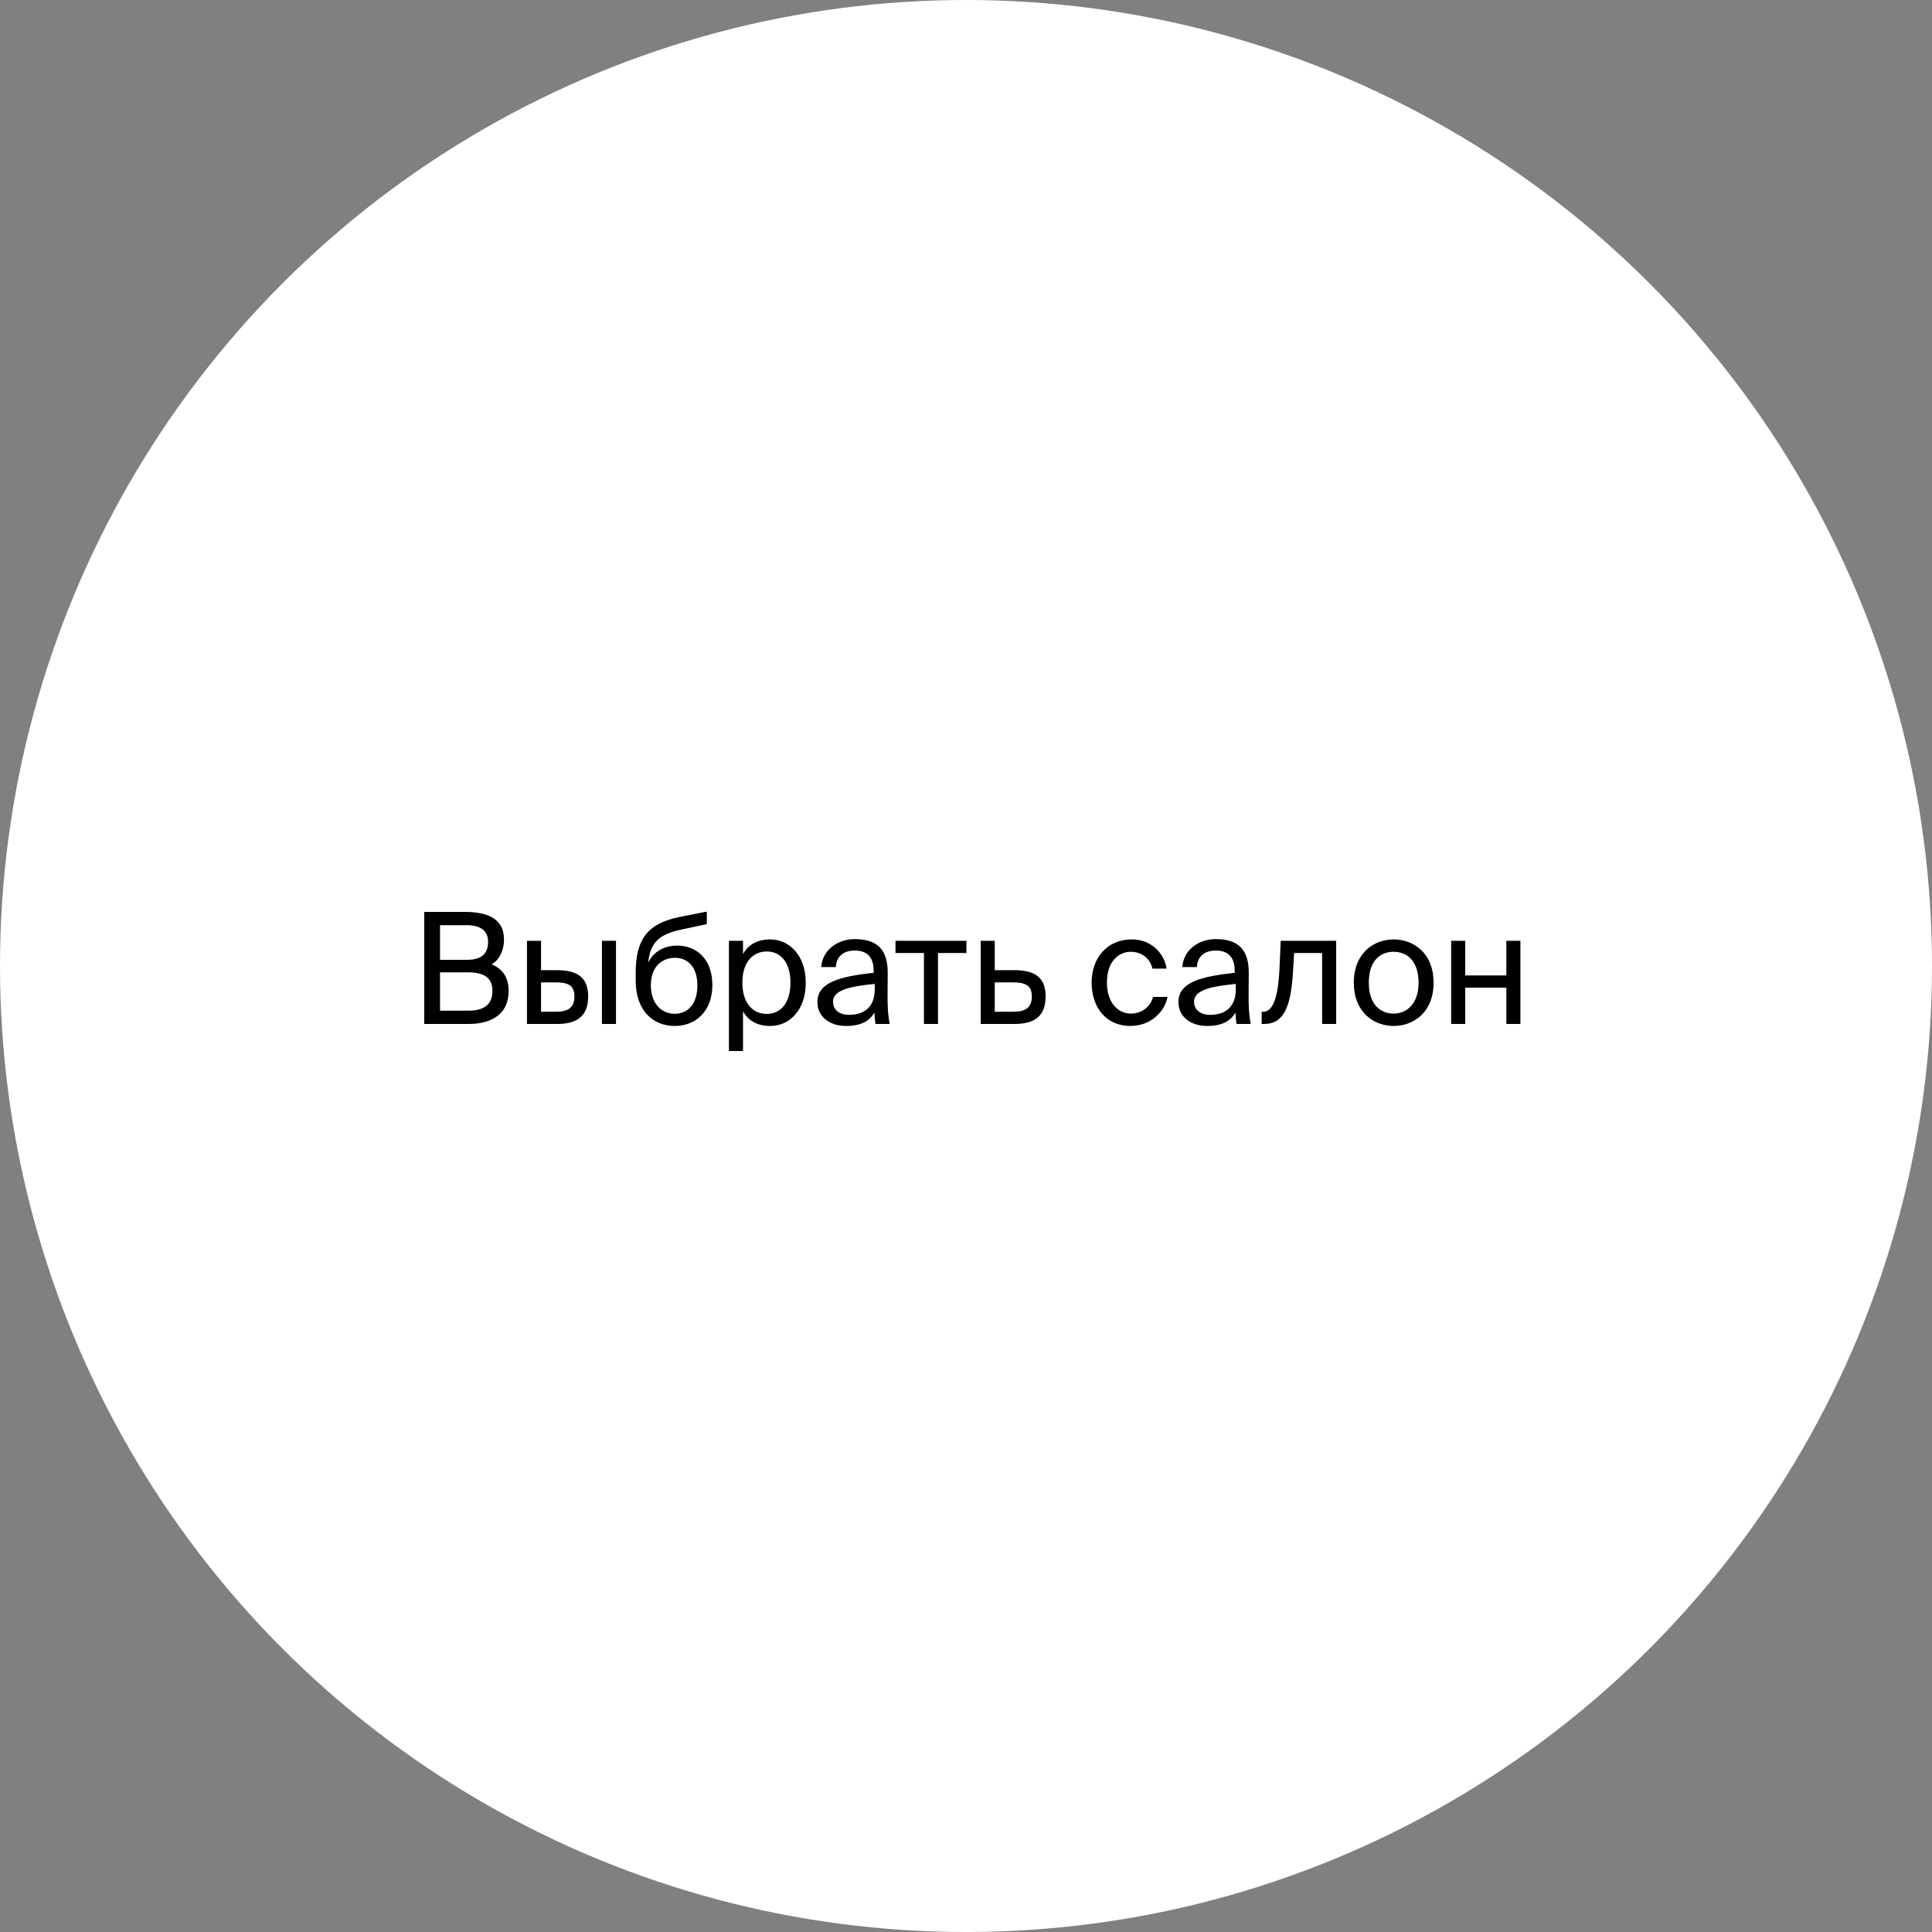 <?xml version="1.0" encoding="UTF-8"?> <svg xmlns="http://www.w3.org/2000/svg" width="200" height="200" viewBox="0 0 200 200" fill="none"><rect x="0" y="0" width="200" height="200" fill="#808080" stroke="none"/> <circle cx="100" cy="100" r="100" fill="white"></circle> <path d="M43.919 106H48.495C50.815 106 52.655 105.04 52.655 102.576C52.655 101.152 51.999 100.288 50.895 99.824C51.711 99.36 52.175 98.368 52.175 97.264C52.175 94.96 50.255 94.4 48.095 94.4H43.919V106ZM45.551 100.656H48.415C50.159 100.656 50.975 101.232 50.975 102.592C50.975 103.92 50.175 104.624 48.511 104.624H45.551V100.656ZM45.551 95.776H48.351C49.647 95.776 50.527 96.288 50.527 97.488C50.527 98.848 49.695 99.36 48.351 99.36H45.551V95.776ZM57.656 106C59.624 106 60.888 105.28 60.888 103.152C60.888 101.312 59.912 100.432 57.672 100.432H56.008V97.392H54.552V106H57.656ZM56.008 101.696H57.48C58.824 101.696 59.464 102 59.464 103.152C59.464 104.32 58.808 104.736 57.528 104.736H56.008V101.696ZM63.768 106V97.392H62.312V106H63.768ZM70.112 97.888C68.832 97.888 67.68 98.448 67.104 99.648C67.312 97.504 68.32 96.72 70.416 96.256L73.168 95.664V94.368L70.336 94.928C66.88 95.616 65.856 97.424 65.808 100.528V101.52C65.808 104.656 67.632 106.208 69.856 106.208C71.968 106.208 73.744 104.736 73.744 101.968C73.744 99.248 72.064 97.888 70.112 97.888ZM69.856 104.944C68.4 104.944 67.376 103.808 67.376 101.984C67.376 100.048 68.56 99.152 69.872 99.152C71.2 99.152 72.192 100.112 72.192 102C72.192 103.872 71.264 104.944 69.856 104.944ZM75.459 97.392V108.8H76.915V104.704C77.443 105.616 78.339 106.208 79.731 106.208C81.715 106.208 83.411 104.592 83.411 101.728C83.411 98.912 81.715 97.248 79.731 97.248C78.339 97.248 77.443 97.84 76.915 98.752V97.392H75.459ZM76.851 101.728C76.851 99.456 78.067 98.496 79.363 98.496C80.851 98.496 81.827 99.664 81.827 101.728C81.827 103.792 80.851 104.96 79.363 104.96C78.067 104.96 76.851 104 76.851 101.728ZM90.553 102.4C90.553 104.432 89.257 105.056 87.897 105.056C86.857 105.056 86.233 104.512 86.233 103.696C86.233 102.512 87.913 102.112 90.553 101.856V102.4ZM87.577 106.208C89.113 106.208 89.993 105.712 90.521 104.816C90.537 105.328 90.585 105.68 90.633 106H92.105C91.929 105.184 91.865 104.208 91.881 102.752L91.897 100.768C91.913 98.336 90.857 97.216 88.473 97.216C86.809 97.216 85.145 98.256 85.017 100.112H86.521C86.585 99.04 87.273 98.4 88.489 98.4C89.577 98.4 90.441 98.912 90.441 100.496V100.704C86.921 101.088 84.617 101.696 84.617 103.728C84.617 105.312 85.961 106.208 87.577 106.208ZM100.045 98.656V97.392H92.701V98.656H95.645V106H97.101V98.656H100.045ZM102.977 100.432V97.392H101.521V106H105.009C106.993 106 108.241 105.28 108.241 103.152C108.241 101.312 107.281 100.432 105.025 100.432H102.977ZM102.977 104.736V101.696H104.849C106.145 101.696 106.817 102.016 106.817 103.152C106.817 104.304 106.161 104.736 104.881 104.736H102.977ZM117.165 97.248C114.621 97.248 113.005 99.152 113.005 101.712C113.005 104.336 114.541 106.208 117.021 106.208C119.037 106.208 120.557 104.816 120.861 103.2H119.357C119.149 104.096 118.301 104.928 117.069 104.928C115.789 104.928 114.589 103.872 114.589 101.696C114.589 99.536 115.789 98.528 117.069 98.528C118.205 98.528 119.085 99.248 119.293 100.272H120.765C120.557 98.8 119.277 97.248 117.165 97.248ZM127.928 102.4C127.928 104.432 126.632 105.056 125.272 105.056C124.232 105.056 123.608 104.512 123.608 103.696C123.608 102.512 125.288 102.112 127.928 101.856V102.4ZM124.952 106.208C126.488 106.208 127.368 105.712 127.896 104.816C127.912 105.328 127.96 105.68 128.008 106H129.48C129.304 105.184 129.24 104.208 129.256 102.752L129.272 100.768C129.288 98.336 128.232 97.216 125.848 97.216C124.184 97.216 122.52 98.256 122.392 100.112H123.896C123.96 99.04 124.648 98.4 125.864 98.4C126.952 98.4 127.816 98.912 127.816 100.496V100.704C124.296 101.088 121.992 101.696 121.992 103.728C121.992 105.312 123.336 106.208 124.952 106.208ZM138.321 97.392H132.577L132.449 100.336C132.273 103.904 131.537 104.736 130.769 104.736H130.609V106H130.881C132.881 106 133.633 104.208 133.841 100.736L133.969 98.656H136.865V106H138.321V97.392ZM141.699 101.728C141.699 99.376 142.947 98.528 144.275 98.528C145.603 98.528 146.851 99.424 146.851 101.728C146.851 103.936 145.603 104.928 144.275 104.928C142.947 104.928 141.699 104.032 141.699 101.728ZM144.275 97.248C142.275 97.248 140.147 98.608 140.147 101.728C140.147 104.848 142.275 106.208 144.275 106.208C146.275 106.208 148.403 104.848 148.403 101.728C148.403 98.608 146.275 97.248 144.275 97.248ZM157.392 106V97.392H155.936V100.976H151.68V97.392H150.224V106H151.68V102.24H155.936V106H157.392Z" fill="black"></path> </svg> 